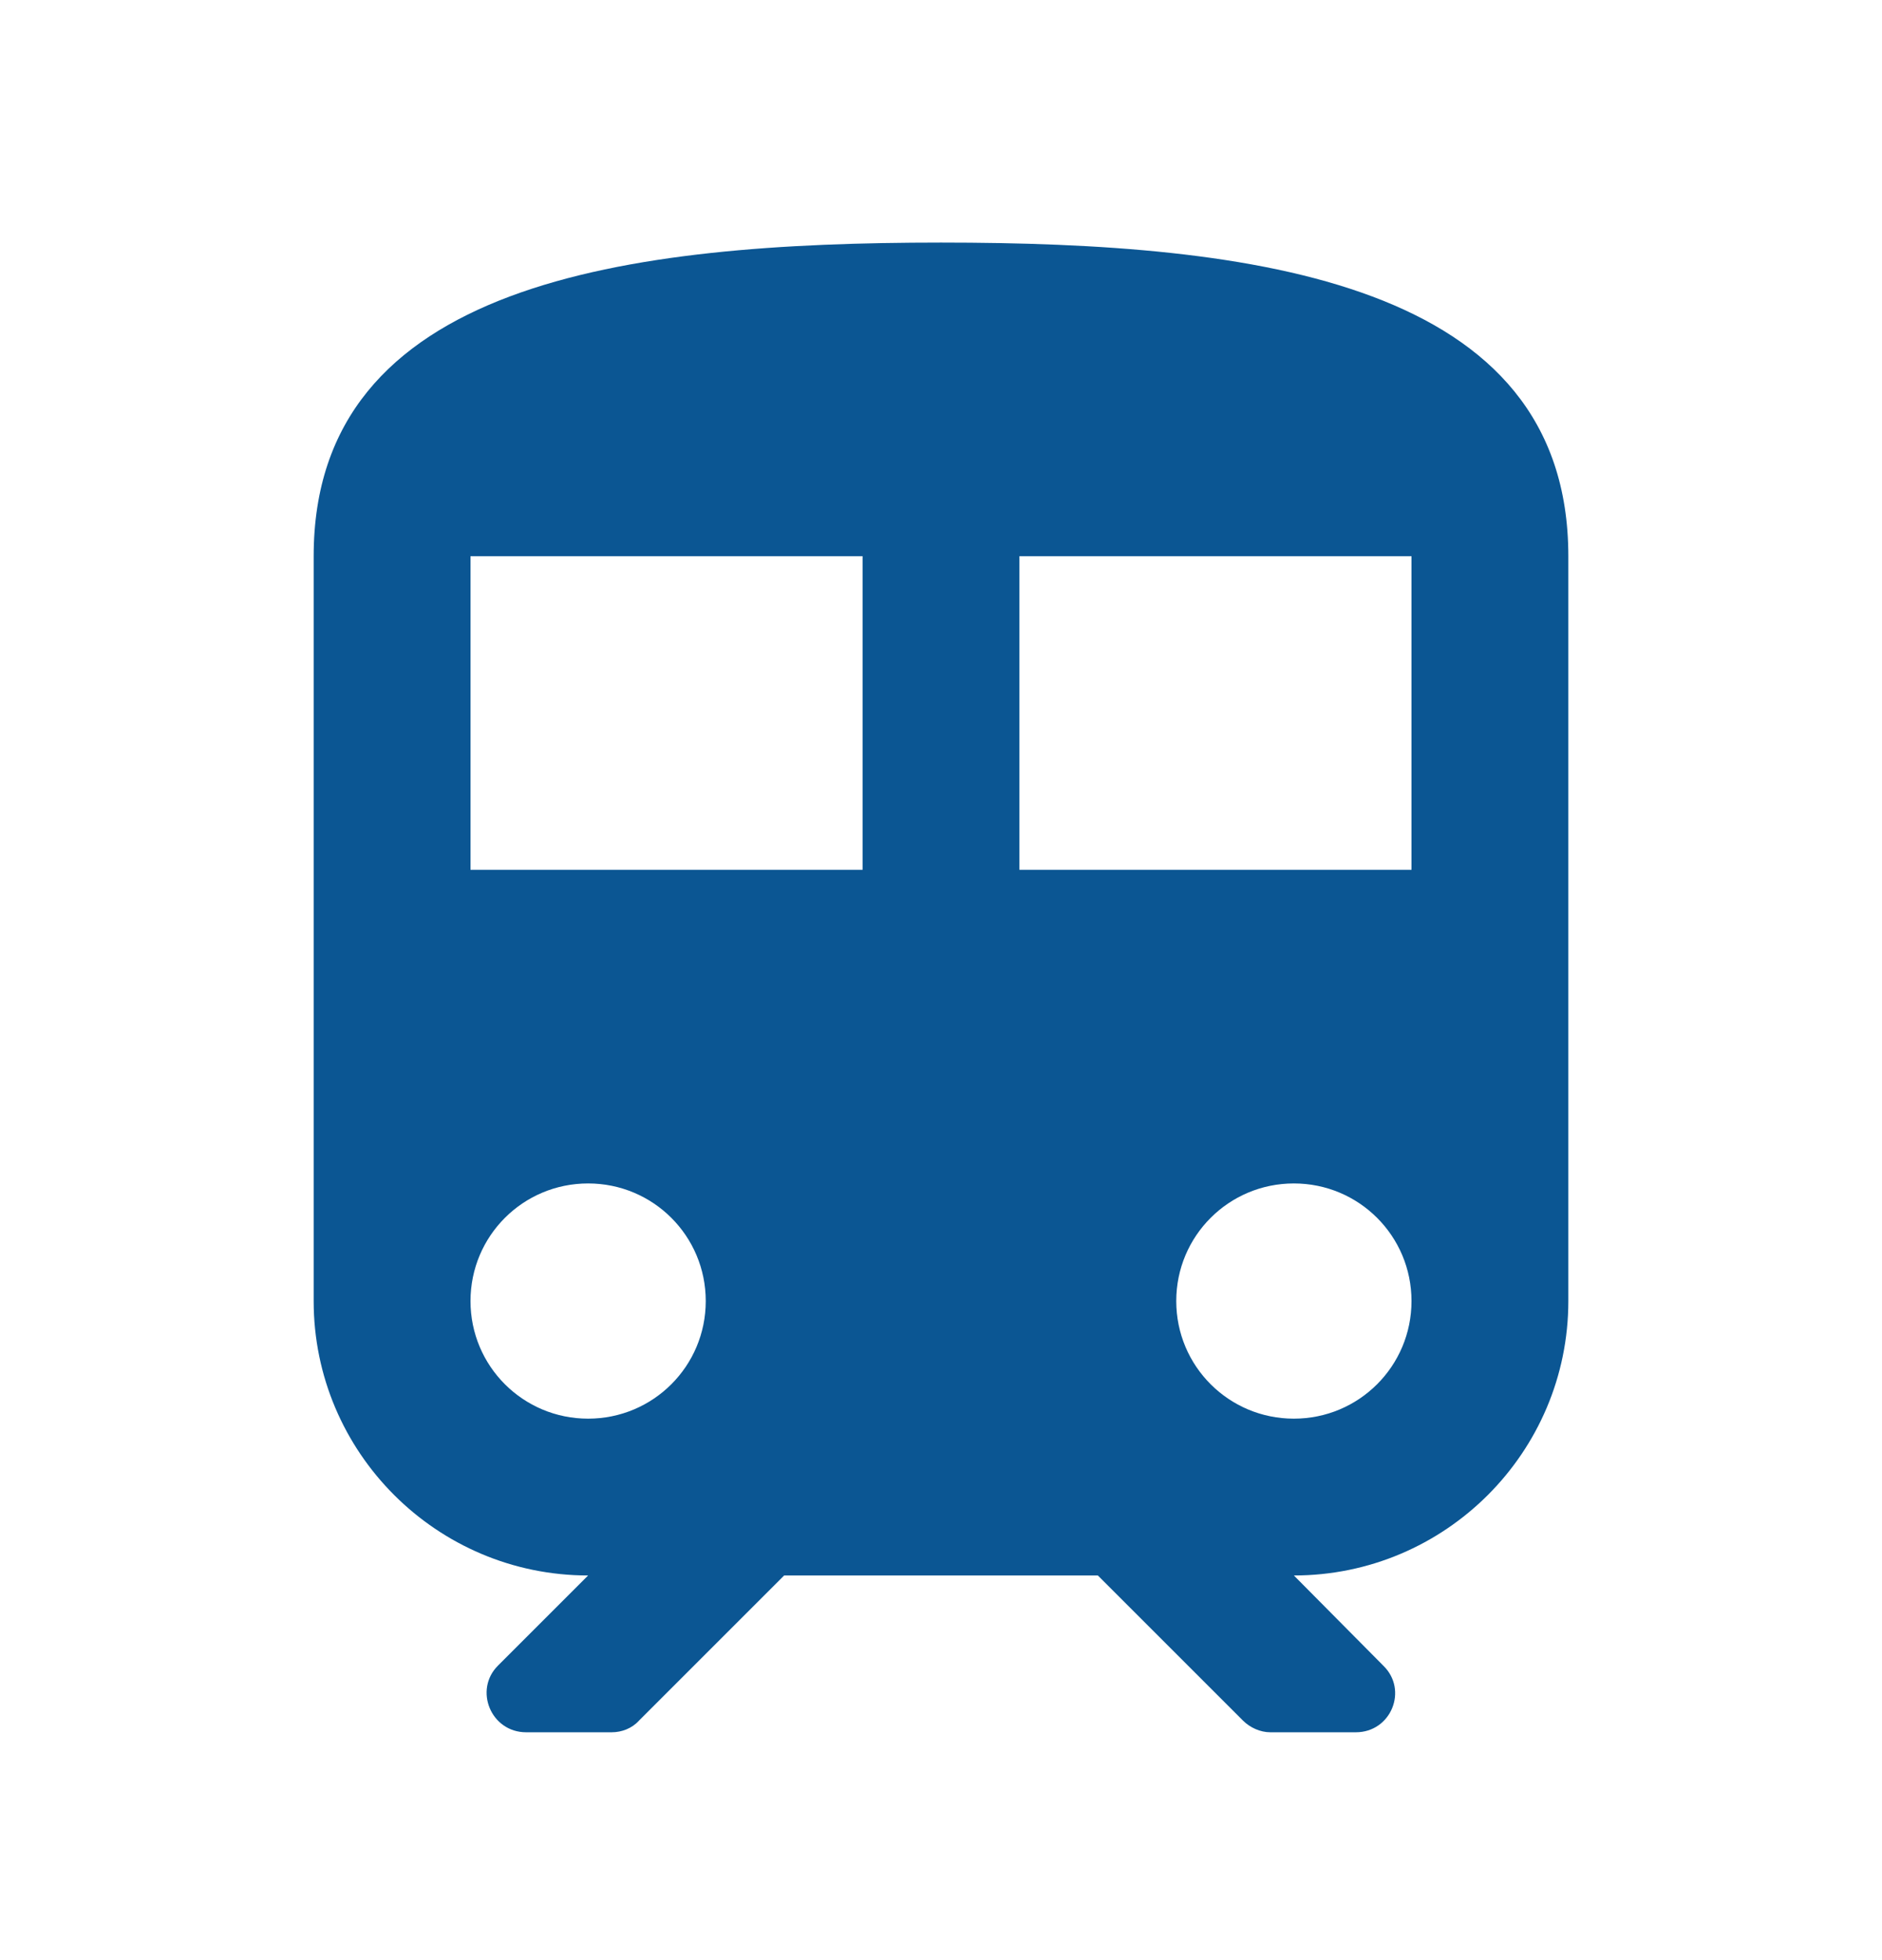 <svg width="24" height="25" viewBox="0 0 24 25" fill="none" xmlns="http://www.w3.org/2000/svg">
<path d="M12 3.094C8 3.094 4 3.594 4 7.094V16.594C4 18.524 5.57 20.094 7.5 20.094L6.35 21.244C6.04 21.554 6.26 22.094 6.71 22.094H7.8C7.93 22.094 8.06 22.044 8.15 21.944L10 20.094H14L15.85 21.944C15.94 22.034 16.07 22.094 16.2 22.094H17.29C17.74 22.094 17.96 21.554 17.64 21.244L16.5 20.094C18.43 20.094 20 18.524 20 16.594V7.094C20 3.594 16 3.094 12 3.094ZM7.5 18.094C6.67 18.094 6 17.424 6 16.594C6 15.764 6.67 15.094 7.5 15.094C8.33 15.094 9 15.764 9 16.594C9 17.424 8.33 18.094 7.5 18.094ZM11 11.094H6V7.094H11V11.094ZM16.5 18.094C15.67 18.094 15 17.424 15 16.594C15 15.764 15.67 15.094 16.5 15.094C17.33 15.094 18 15.764 18 16.594C18 17.424 17.33 18.094 16.5 18.094ZM18 11.094H13V7.094H18V11.094Z" fill="#0B5693"/>
</svg>
